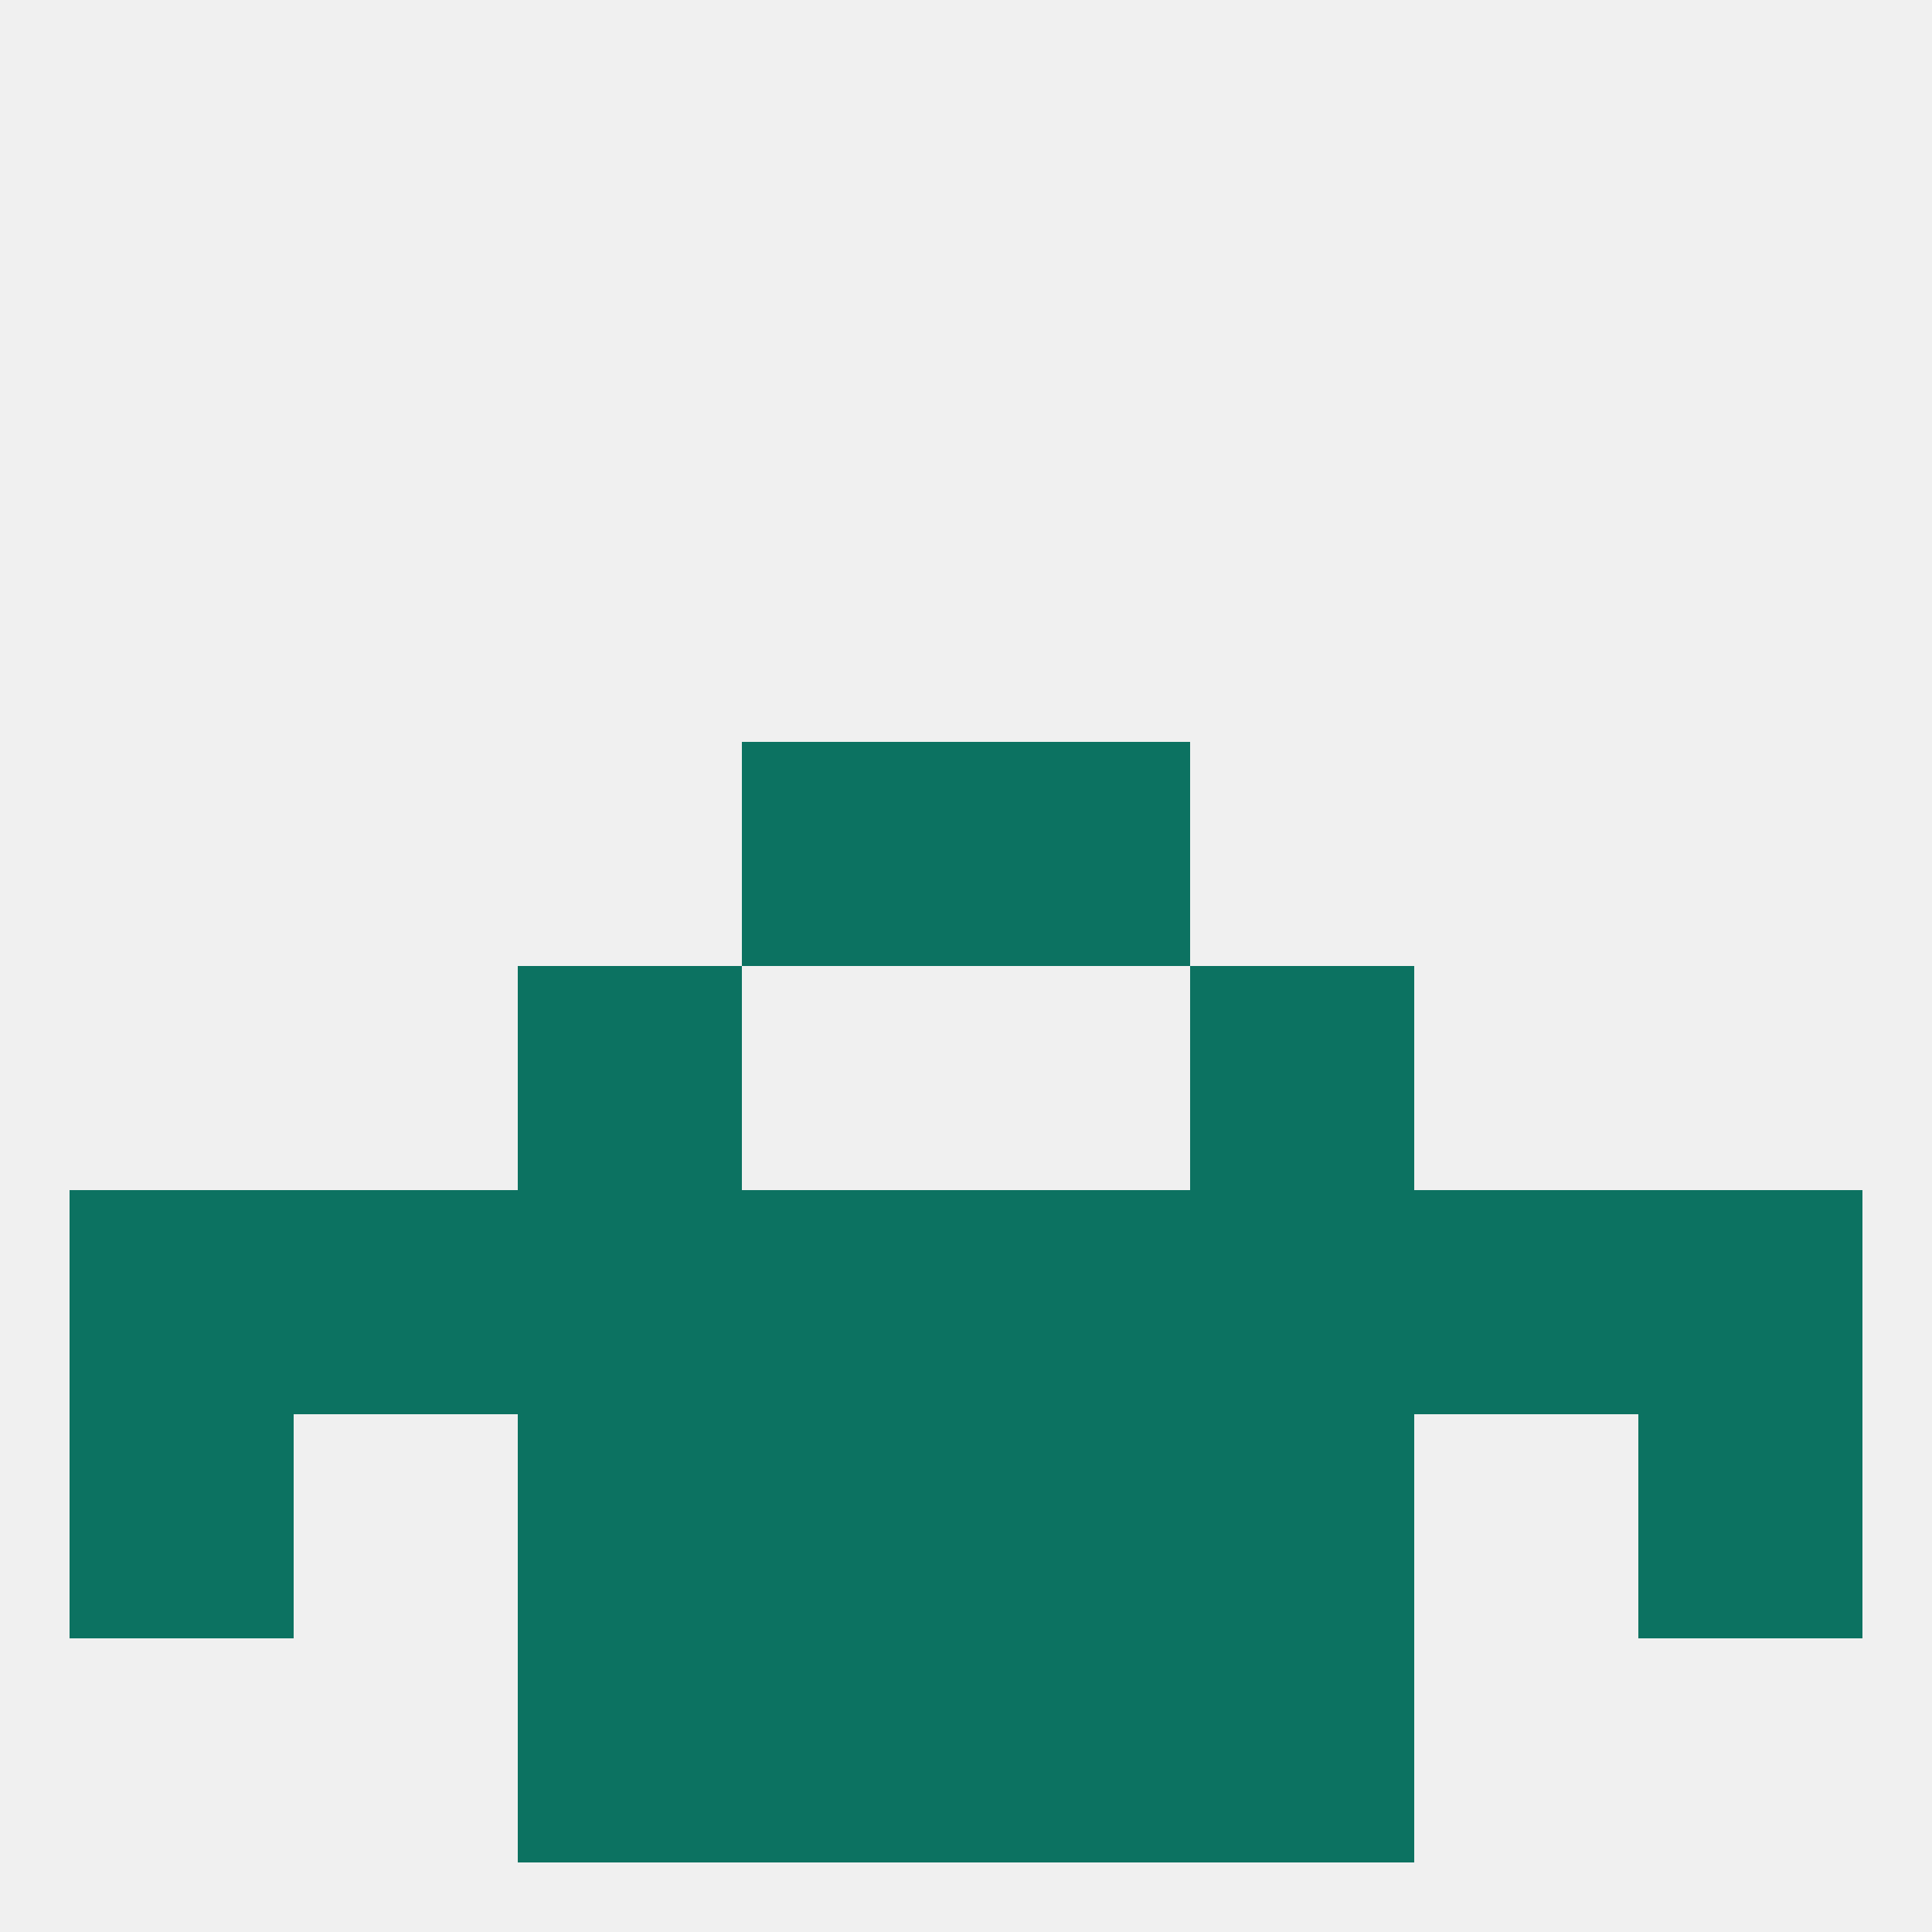 
<!--   <?xml version="1.0"?> -->
<svg version="1.1" baseprofile="full" xmlns="http://www.w3.org/2000/svg" xmlns:xlink="http://www.w3.org/1999/xlink" xmlns:ev="http://www.w3.org/2001/xml-events" width="250" height="250" viewBox="0 0 250 250" >
	<rect width="100%" height="100%" fill="rgba(240,240,240,255)"/>

	<rect x="96" y="212" width="29" height="29" fill="rgba(12,114,97,255)"/>
	<rect x="125" y="212" width="29" height="29" fill="rgba(12,114,97,255)"/>
	<rect x="67" y="212" width="29" height="29" fill="rgba(12,114,97,255)"/>
	<rect x="154" y="212" width="29" height="29" fill="rgba(12,114,97,255)"/>
	<rect x="67" y="125" width="29" height="29" fill="rgba(12,114,97,255)"/>
	<rect x="154" y="125" width="29" height="29" fill="rgba(12,114,97,255)"/>
	<rect x="96" y="96" width="29" height="29" fill="rgba(12,114,97,255)"/>
	<rect x="125" y="96" width="29" height="29" fill="rgba(12,114,97,255)"/>
	<rect x="212" y="154" width="29" height="29" fill="rgba(12,114,97,255)"/>
	<rect x="125" y="154" width="29" height="29" fill="rgba(12,114,97,255)"/>
	<rect x="154" y="154" width="29" height="29" fill="rgba(12,114,97,255)"/>
	<rect x="96" y="154" width="29" height="29" fill="rgba(12,114,97,255)"/>
	<rect x="67" y="154" width="29" height="29" fill="rgba(12,114,97,255)"/>
	<rect x="38" y="154" width="29" height="29" fill="rgba(12,114,97,255)"/>
	<rect x="183" y="154" width="29" height="29" fill="rgba(12,114,97,255)"/>
	<rect x="9" y="154" width="29" height="29" fill="rgba(12,114,97,255)"/>
	<rect x="96" y="183" width="29" height="29" fill="rgba(12,114,97,255)"/>
	<rect x="125" y="183" width="29" height="29" fill="rgba(12,114,97,255)"/>
	<rect x="67" y="183" width="29" height="29" fill="rgba(12,114,97,255)"/>
	<rect x="154" y="183" width="29" height="29" fill="rgba(12,114,97,255)"/>
	<rect x="9" y="183" width="29" height="29" fill="rgba(12,114,97,255)"/>
	<rect x="212" y="183" width="29" height="29" fill="rgba(12,114,97,255)"/>
</svg>